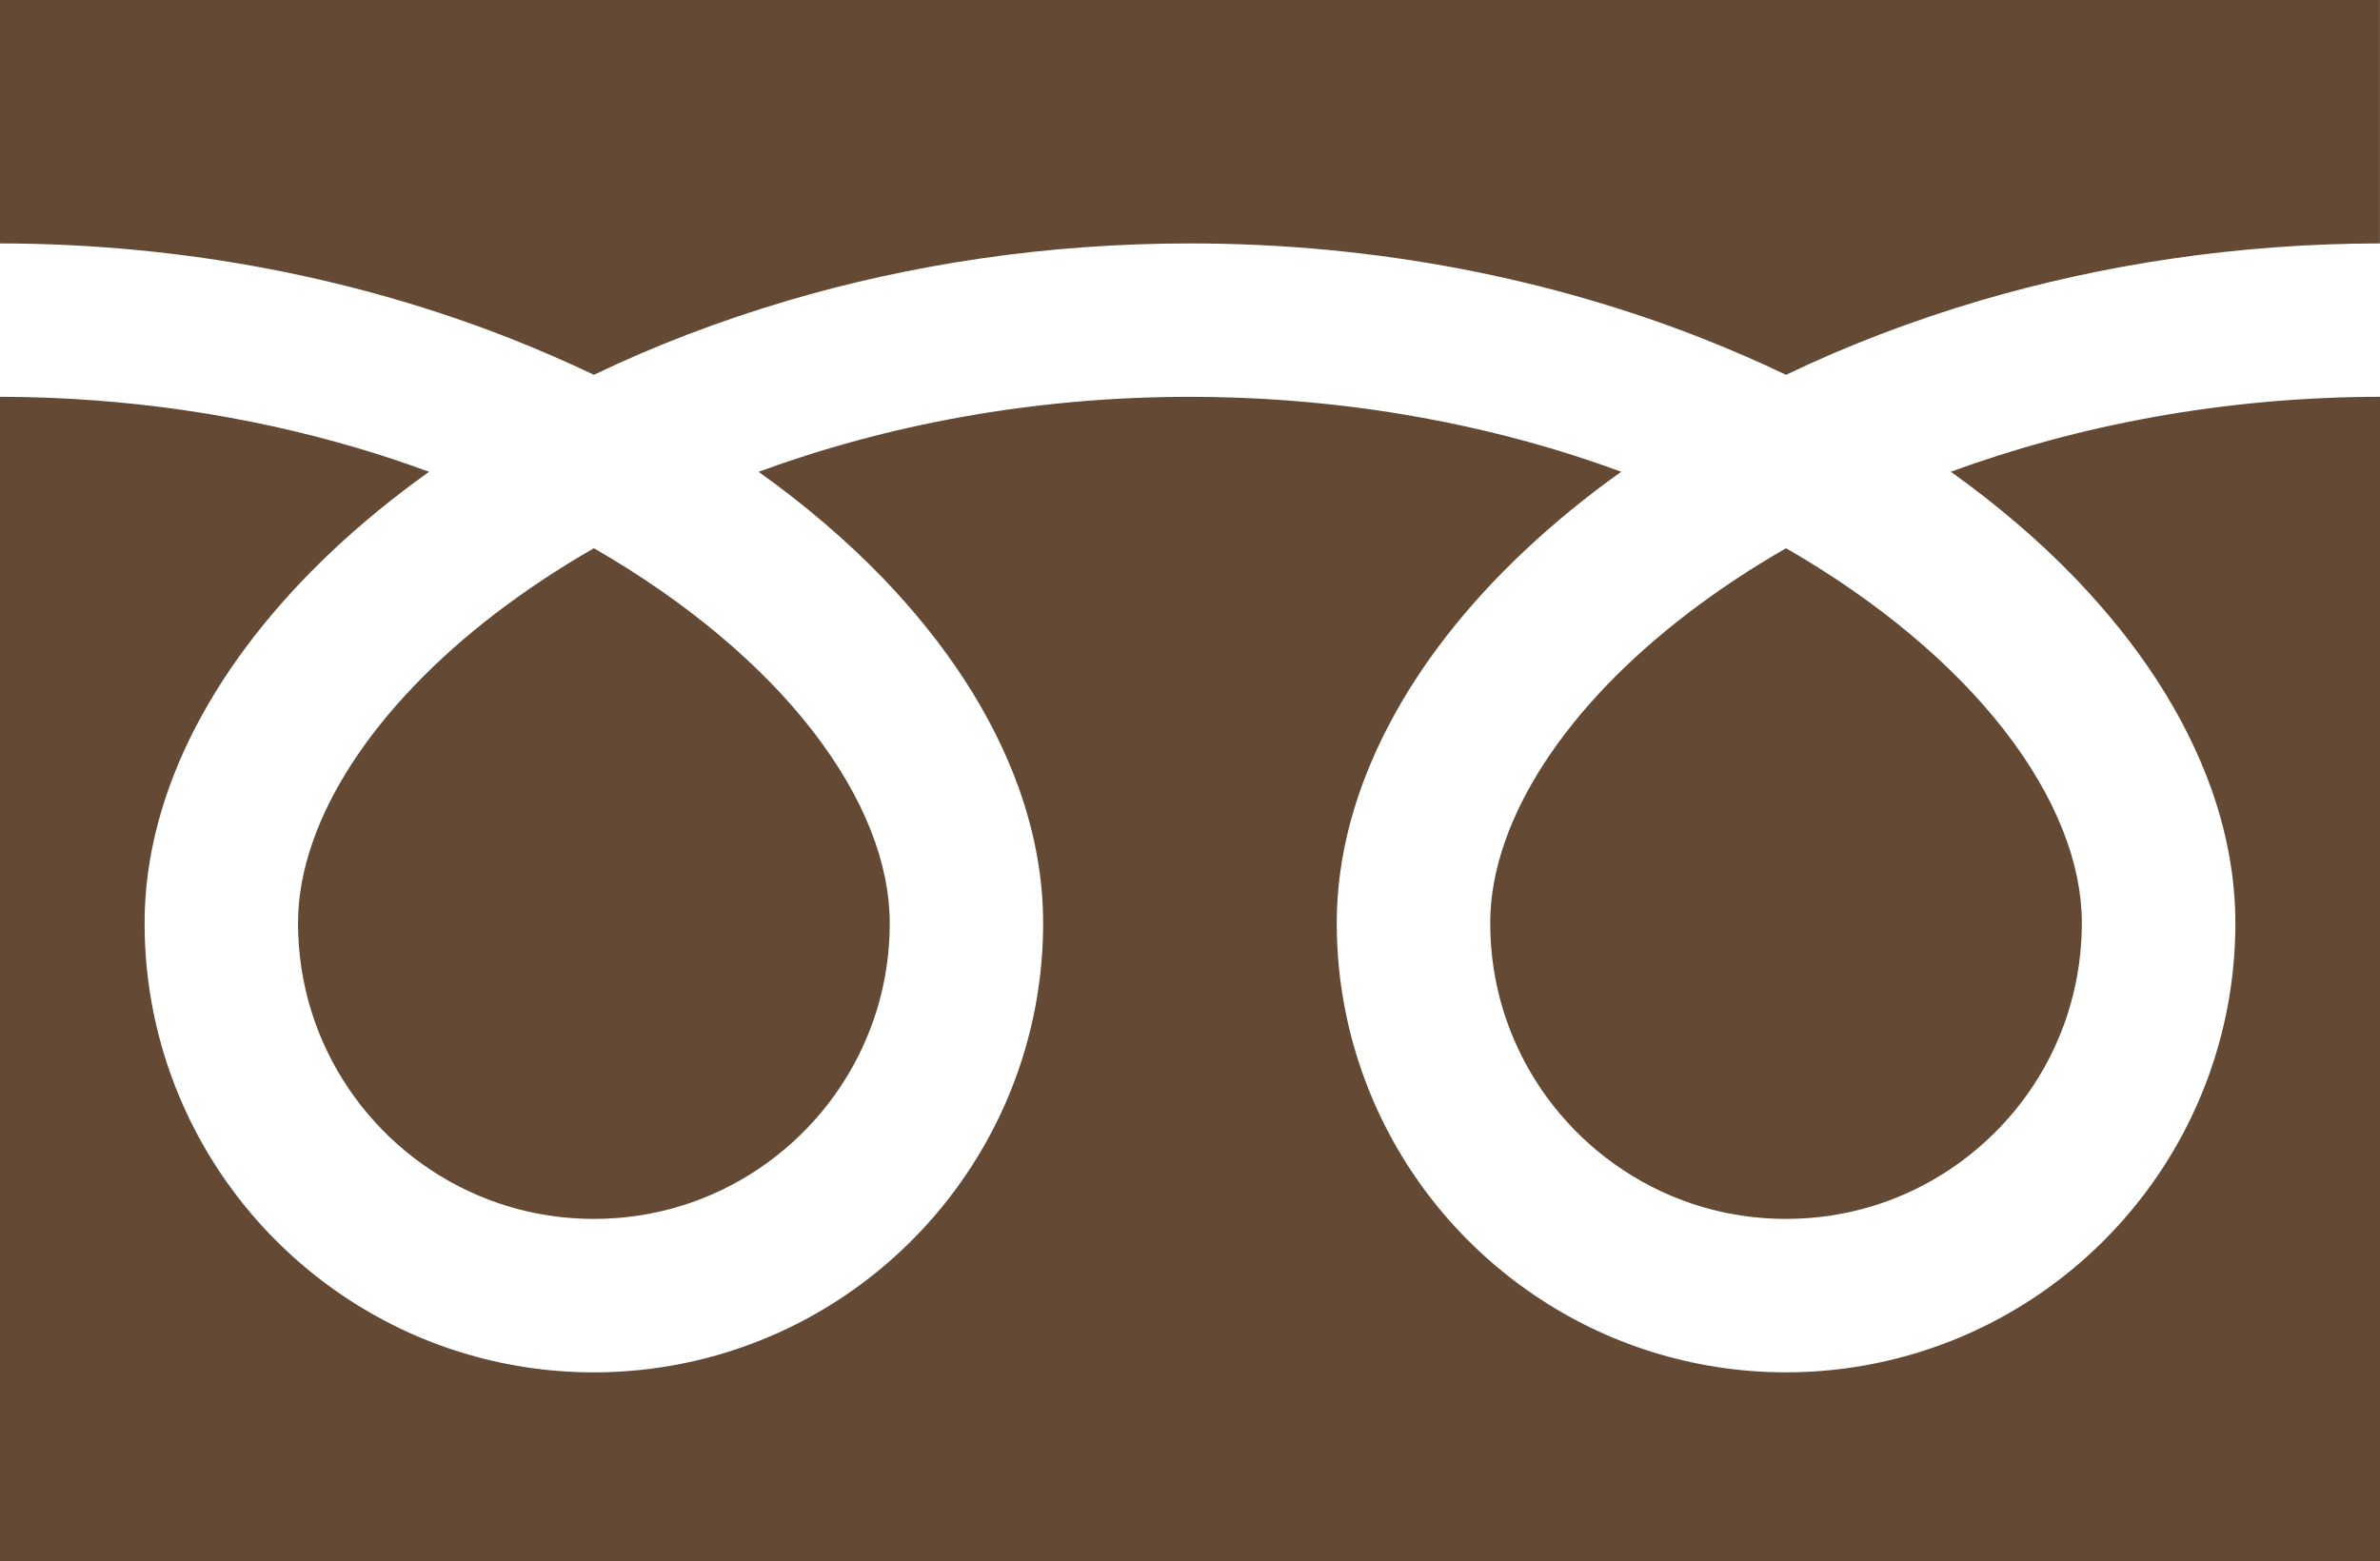<?xml version="1.0" encoding="utf-8"?>
<!-- Generator: Adobe Illustrator 16.0.3, SVG Export Plug-In . SVG Version: 6.00 Build 0)  -->
<!DOCTYPE svg PUBLIC "-//W3C//DTD SVG 1.1//EN" "http://www.w3.org/Graphics/SVG/1.1/DTD/svg11.dtd">
<svg version="1.1" id="レイヤー_1" xmlns="http://www.w3.org/2000/svg" xmlns:xlink="http://www.w3.org/1999/xlink" x="0px"
	 y="0px" width="59.964px" height="39.344px" viewBox="0 0 59.964 39.344" enable-background="new 0 0 59.964 39.344"
	 xml:space="preserve">
<g>
	<path fill="#644935" d="M0,0v6.134c4.72,0.007,9.108,0.914,12.898,2.411c0.71,0.281,1.398,0.582,2.065,0.9
		c1.517-0.729,3.15-1.356,4.882-1.869C22.95,6.66,26.37,6.134,29.981,6.134c4.742,0,9.149,0.908,12.954,2.411
		c0.71,0.281,1.398,0.582,2.064,0.9c1.519-0.729,3.15-1.356,4.883-1.869c3.09-0.91,6.49-1.438,10.08-1.442V0H0z"/>
	<path fill="#644935" d="M37.546,23.262c0,1.55,0.468,2.973,1.271,4.166c0.806,1.19,1.946,2.138,3.281,2.702
		c0.891,0.377,1.864,0.585,2.899,0.586c1.551-0.001,2.976-0.467,4.166-1.272c1.191-0.805,2.141-1.944,2.703-3.28
		c0.377-0.892,0.584-1.866,0.586-2.9c0-0.739-0.154-1.523-0.479-2.343c-0.324-0.821-0.819-1.677-1.482-2.528
		c-1.266-1.627-3.145-3.229-5.492-4.578c-1.801,1.036-3.328,2.216-4.512,3.448c-1.259,1.307-2.121,2.666-2.564,3.93
		C37.667,21.914,37.546,22.604,37.546,23.262z"/>
	<path fill="#644935" d="M52.296,14.581c1.563,1.629,2.752,3.416,3.427,5.321c0.384,1.09,0.597,2.22,0.597,3.358
		c0.001,2.336-0.714,4.524-1.934,6.329c-1.221,1.806-2.944,3.239-4.979,4.1c-1.355,0.573-2.851,0.893-4.406,0.893
		c-2.338,0-4.526-0.714-6.332-1.937c-1.806-1.22-3.237-2.942-4.099-4.978c-0.573-1.355-0.891-2.851-0.891-4.406
		c0-1.71,0.479-3.392,1.298-4.962c0.82-1.574,1.984-3.051,3.419-4.406c0.745-0.703,1.563-1.372,2.45-2.005
		c-0.594-0.217-1.199-0.42-1.823-0.604C36.272,10.473,33.216,10,29.981,10c-3.967-0.002-7.666,0.713-10.868,1.889
		c1.17,0.835,2.225,1.738,3.146,2.693c1.563,1.629,2.75,3.416,3.426,5.321c0.384,1.09,0.597,2.22,0.597,3.358
		c0,2.336-0.714,4.524-1.935,6.329c-1.22,1.806-2.944,3.239-4.978,4.1c-1.355,0.573-2.849,0.893-4.407,0.893
		c-2.337,0-4.526-0.714-6.33-1.937c-1.806-1.22-3.238-2.942-4.099-4.978c-0.574-1.355-0.891-2.851-0.89-4.406
		c0-1.71,0.478-3.392,1.297-4.962c0.822-1.574,1.986-3.051,3.42-4.406c0.745-0.703,1.564-1.372,2.45-2.005
		c-0.592-0.217-1.199-0.42-1.823-0.604C6.25,10.478,3.214,10.004,0,9.999v29.345h59.964V9.999
		c-3.946,0.005-7.625,0.719-10.813,1.889C50.32,12.723,51.375,13.625,52.296,14.581z"/>
	<path fill="#644935" d="M7.509,23.262c0.001,1.55,0.468,2.973,1.272,4.166c0.804,1.19,1.946,2.138,3.281,2.702
		c0.891,0.377,1.866,0.585,2.901,0.586c1.55-0.001,2.974-0.467,4.166-1.272c1.191-0.805,2.139-1.944,2.703-3.28
		c0.377-0.892,0.585-1.866,0.585-2.9c0-0.739-0.155-1.523-0.479-2.343c-0.324-0.821-0.82-1.677-1.483-2.528
		c-1.265-1.627-3.145-3.229-5.493-4.578c-1.801,1.036-3.328,2.216-4.509,3.448c-1.259,1.307-2.123,2.666-2.566,3.93
		C7.631,21.914,7.509,22.604,7.509,23.262z"/>
</g>
</svg>
